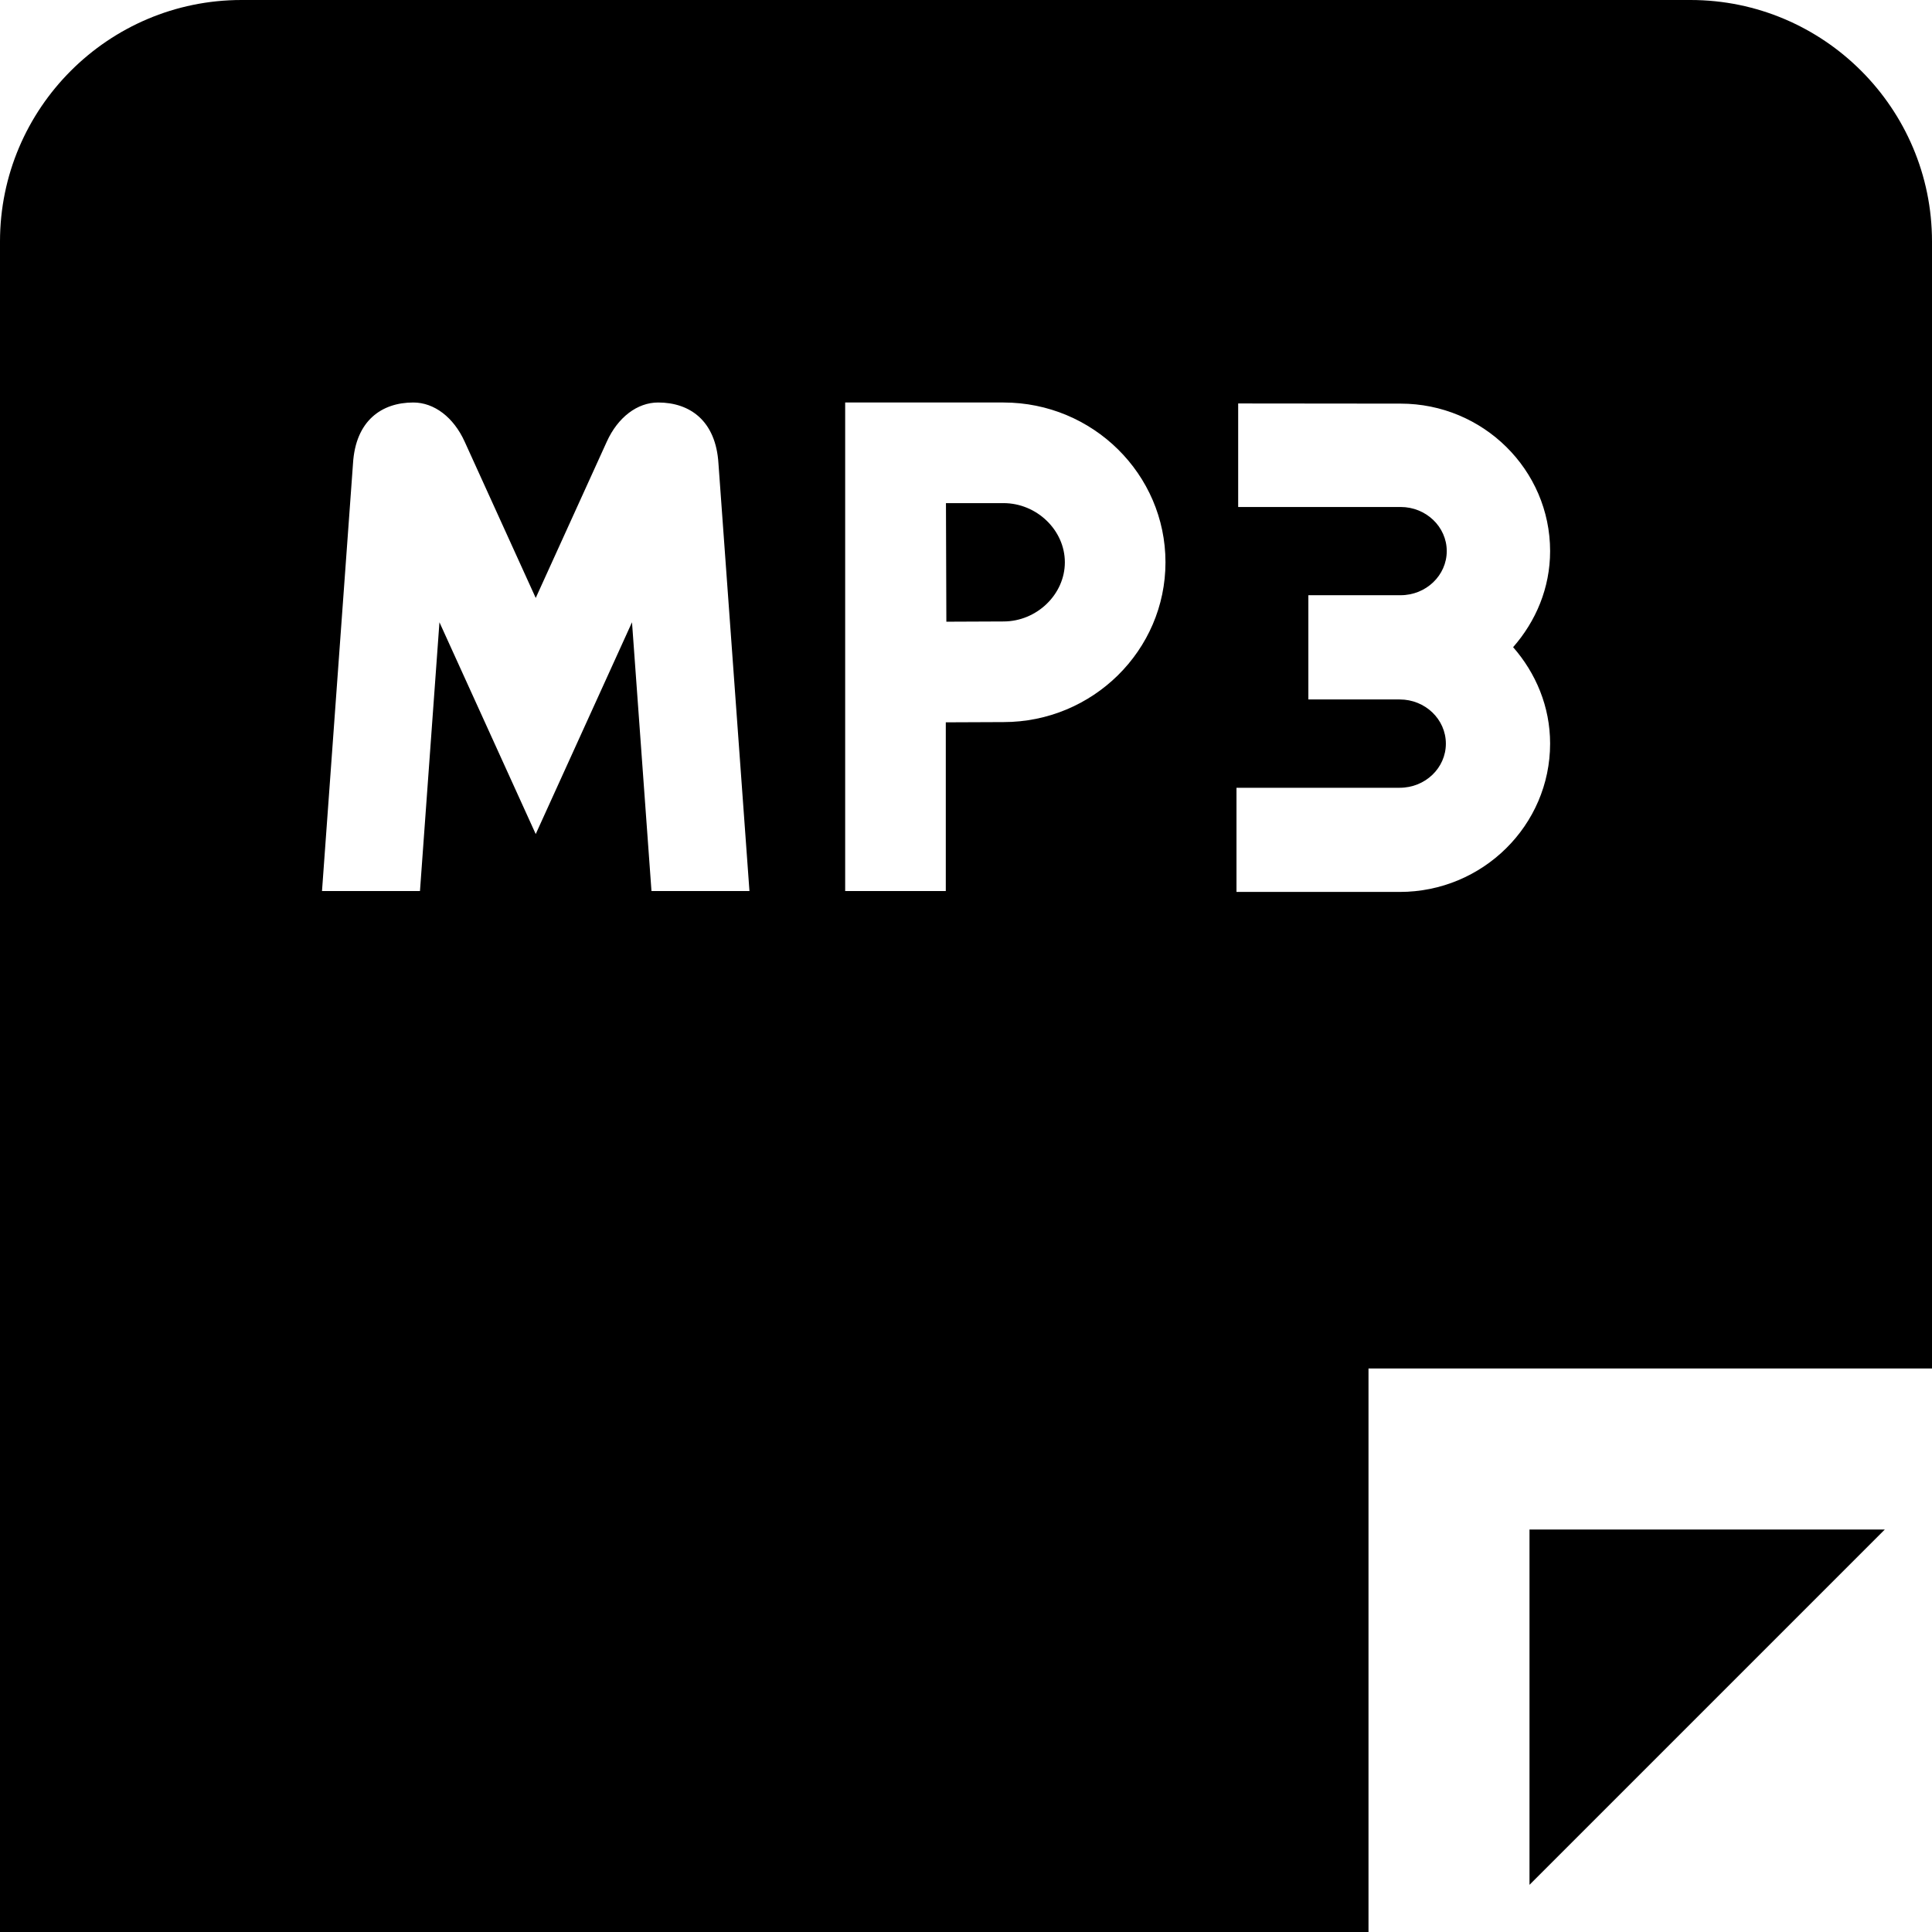 <?xml version="1.0" encoding="UTF-8"?>
<svg xmlns="http://www.w3.org/2000/svg" id="Layer_1" data-name="Layer 1" viewBox="0 0 24 24">
  <path d="m19,19h4.414l-4.414,4.414v-4.414ZM24,3v14h-7v7H0V3C0,1.346,1.346,0,3,0h18c1.654,0,3,1.346,3,3Zm-14.69,8.069l-.385-5.31c-.032-.535-.358-.759-.749-.759-.26,0-.501.184-.638.486l-.883,1.942-.883-1.942c-.137-.302-.378-.486-.638-.486-.391,0-.717.224-.749.759l-.385,5.31h1.217l.242-3.339,1.196,2.631,1.196-2.631.242,3.339h1.217Zm5.168-4.084c0-1.094-.902-1.985-2.012-1.985h-1.967v6.069h1.25v-2.096l.717-.003c1.109,0,2.012-.891,2.012-1.985Zm4.318,1.055c.283-.322.46-.736.46-1.194,0-1.01-.833-1.832-1.857-1.832l-2.018-.002v1.286h2.018c.316,0,.573.246.573.548s-.257.548-.573.548h-1.146s0,1.295,0,1.295h1.135c.316,0,.573.246.573.549s-.257.548-.573.548h-2.028v1.294h2.028c1.03,0,1.868-.827,1.868-1.843,0-.459-.177-.875-.46-1.198Zm-6.33-1.79h-.715l.005,1.473.71-.003c.413,0,.762-.336.762-.735s-.349-.735-.762-.735Z"/>
</svg>

